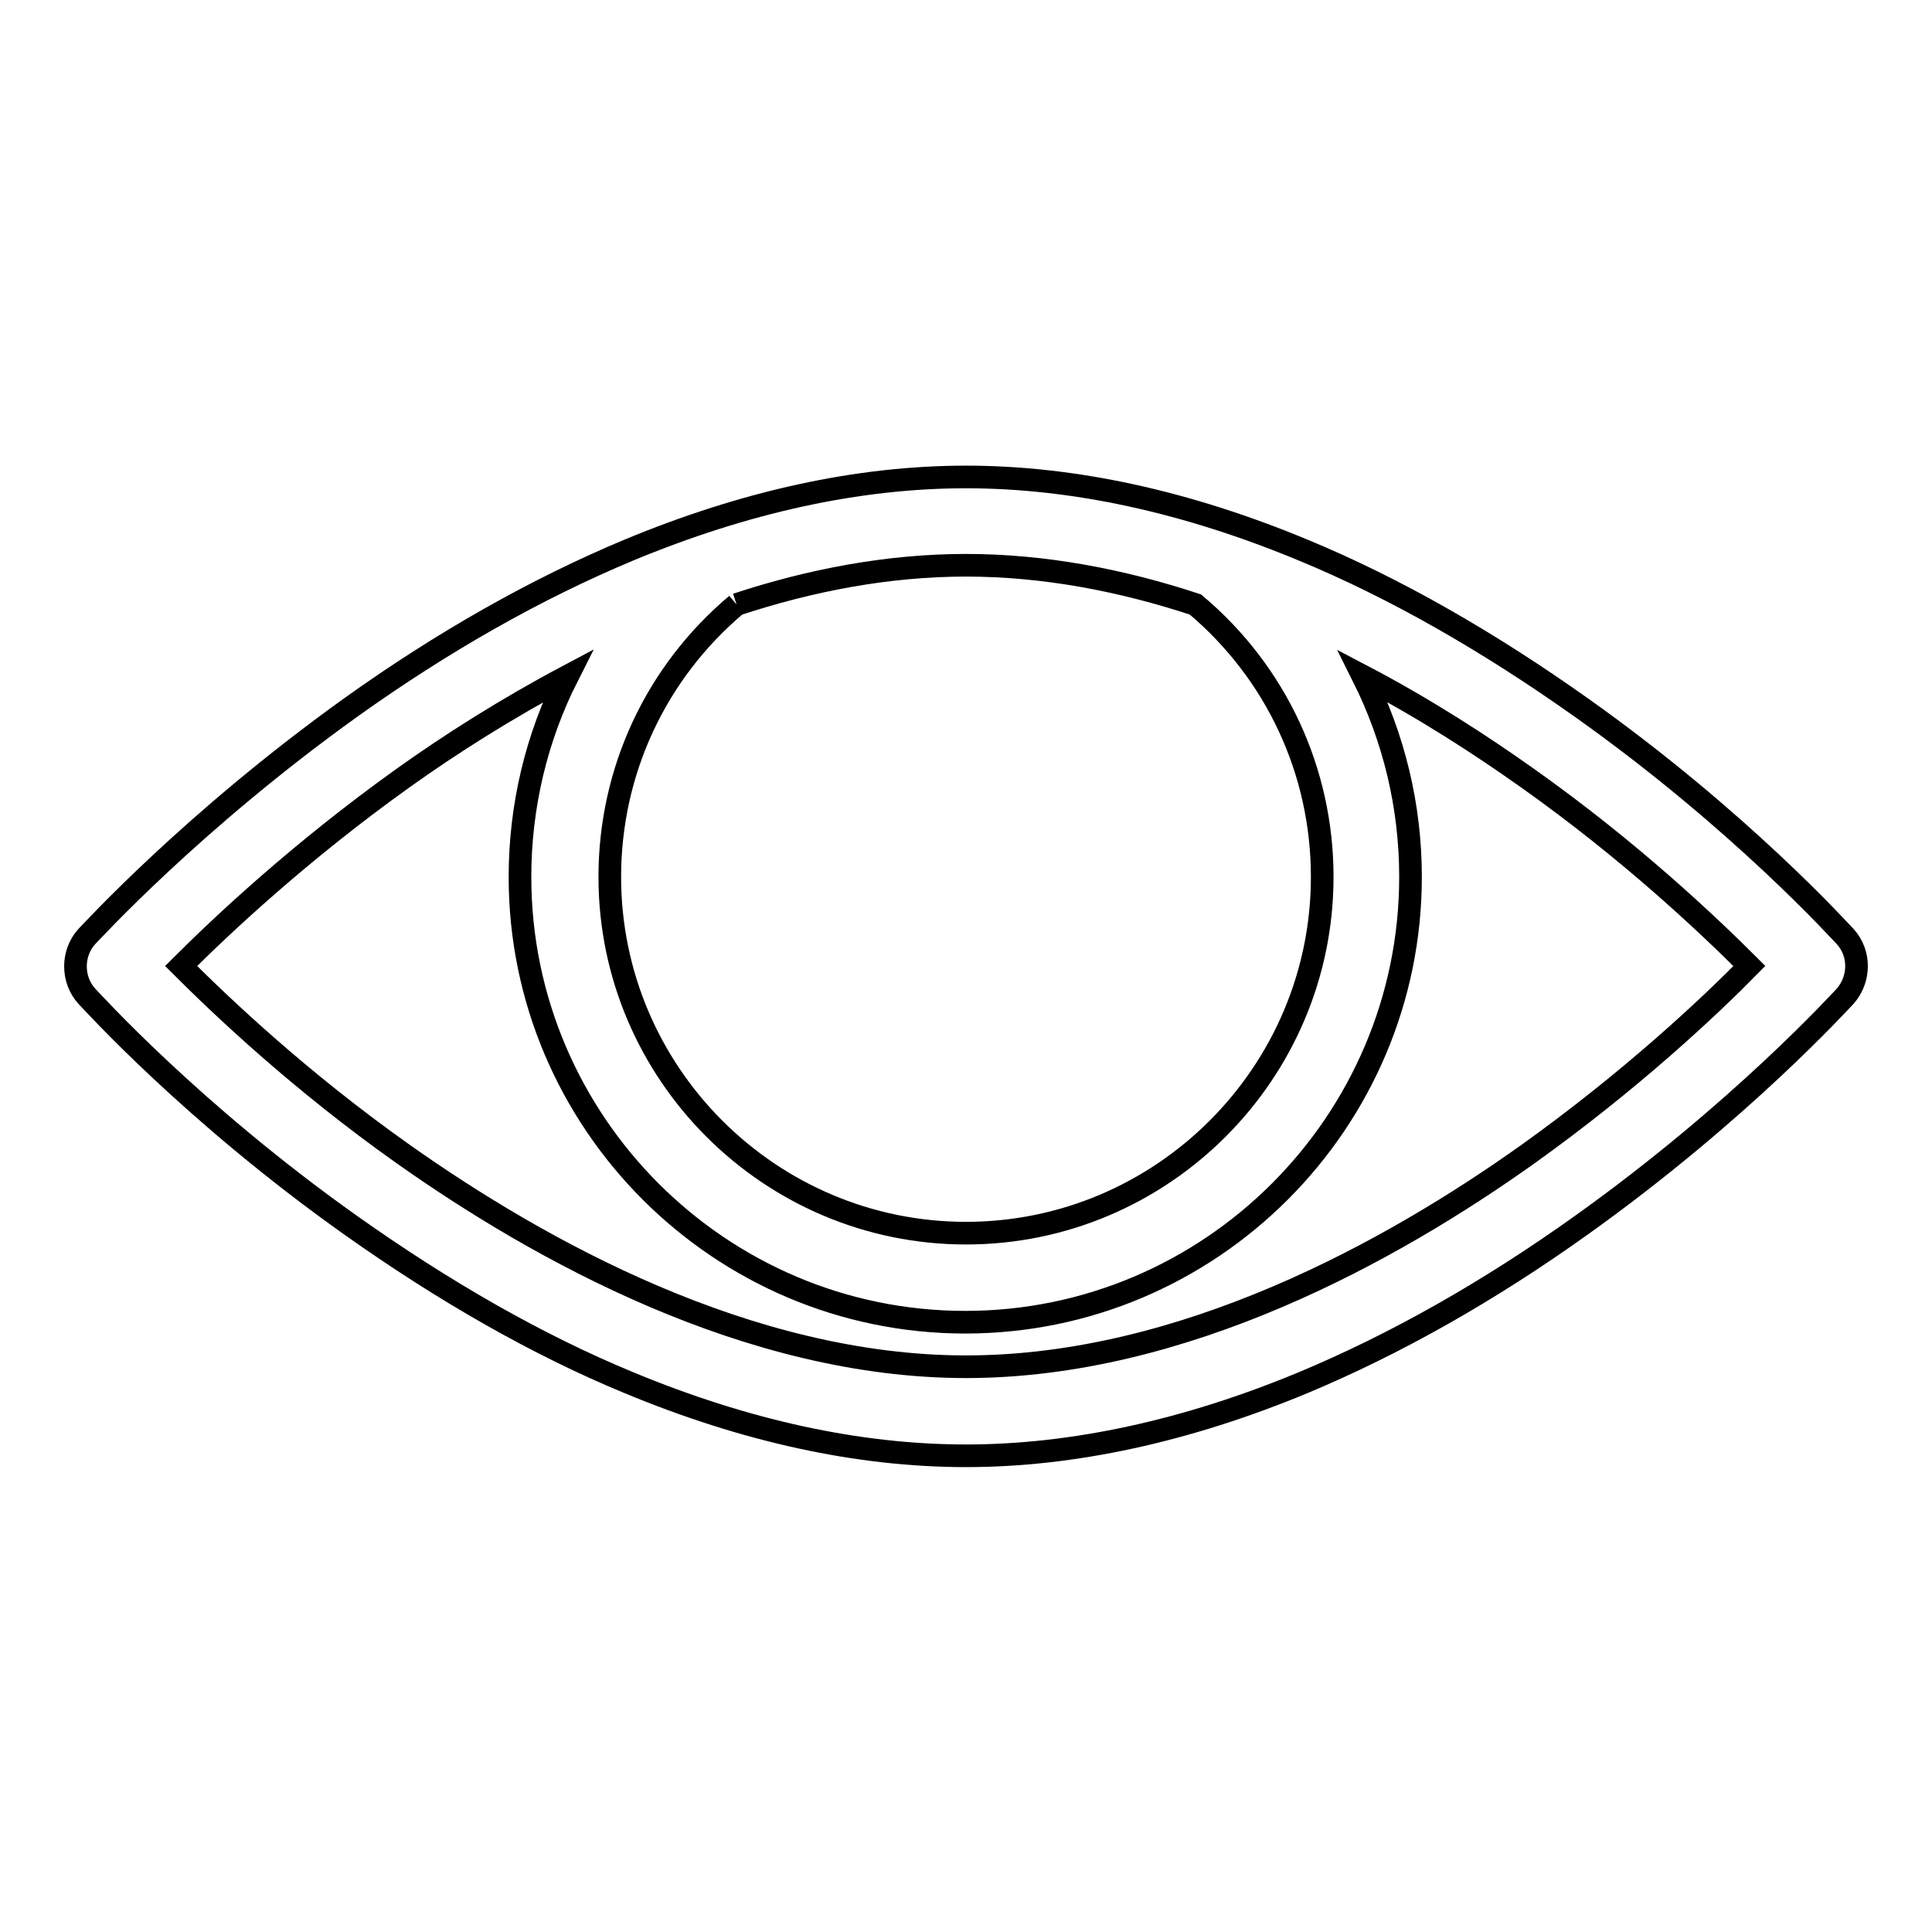 <?xml version="1.0" encoding="utf-8"?>
<!-- Svg Vector Icons : http://www.onlinewebfonts.com/icon -->
<!DOCTYPE svg PUBLIC "-//W3C//DTD SVG 1.1//EN" "http://www.w3.org/Graphics/SVG/1.1/DTD/svg11.dtd">
<svg version="1.1" xmlns="http://www.w3.org/2000/svg" xmlns:xlink="http://www.w3.org/1999/xlink" x="0px" y="0px" viewBox="0 0 256 256" enable-background="new 0 0 256 256" xml:space="preserve">
<g><g><path stroke-width="3" fill-opacity="0" stroke="#000000"  d="M202.5,152.9c-18.1,12.9-45.7,28.2-74.5,28.2s-56.5-15.4-74.6-28.2c-13.7-9.7-24.1-19.6-29.4-24.9c5.3-5.3,15.7-15.1,29.4-24.9c6.3-4.5,13.7-9.2,21.8-13.5c-4.1,8.1-6.3,17.2-6.3,26.6c0,32.5,26.5,59,59,59c32.5,0,59-26.5,59-59c0-9.4-2.2-18.4-6.3-26.6c8.2,4.3,15.6,9.1,21.8,13.5c13.7,9.7,24.1,19.6,29.4,24.9C226.6,133.3,216.2,143.1,202.5,152.9 M97.6,80.1c9.7-3.2,20-5.2,30.4-5.2c10.4,0,20.7,2,30.4,5.2c10.7,9,16.8,22.1,16.8,36.1c0,26-21.2,47.2-47.2,47.2c-26,0-47.2-21.2-47.2-47.2C80.8,102.2,86.9,89.1,97.6,80.1 M244.5,124.1c-0.6-0.6-13.9-15.4-34.9-30.3c-12.4-8.8-24.8-15.9-36.9-20.9c-15.4-6.4-30.4-9.7-44.7-9.7c-14.3,0-29.3,3.3-44.7,9.7c-12.2,5.1-24.6,12.1-36.9,20.9c-20.9,15-34.3,29.7-34.9,30.3c-2,2.2-2,5.7,0,7.9c0.6,0.6,13.9,15.4,34.9,30.3c12.4,8.8,24.8,15.9,36.9,20.9c15.4,6.4,30.4,9.7,44.7,9.7c14.2,0,29.3-3.3,44.7-9.7c12.2-5.1,24.6-12.1,36.9-20.9c21-15,34.3-29.7,34.9-30.3C246.5,129.7,246.5,126.3,244.5,124.1L244.5,124.1z"/></g></g>
</svg>